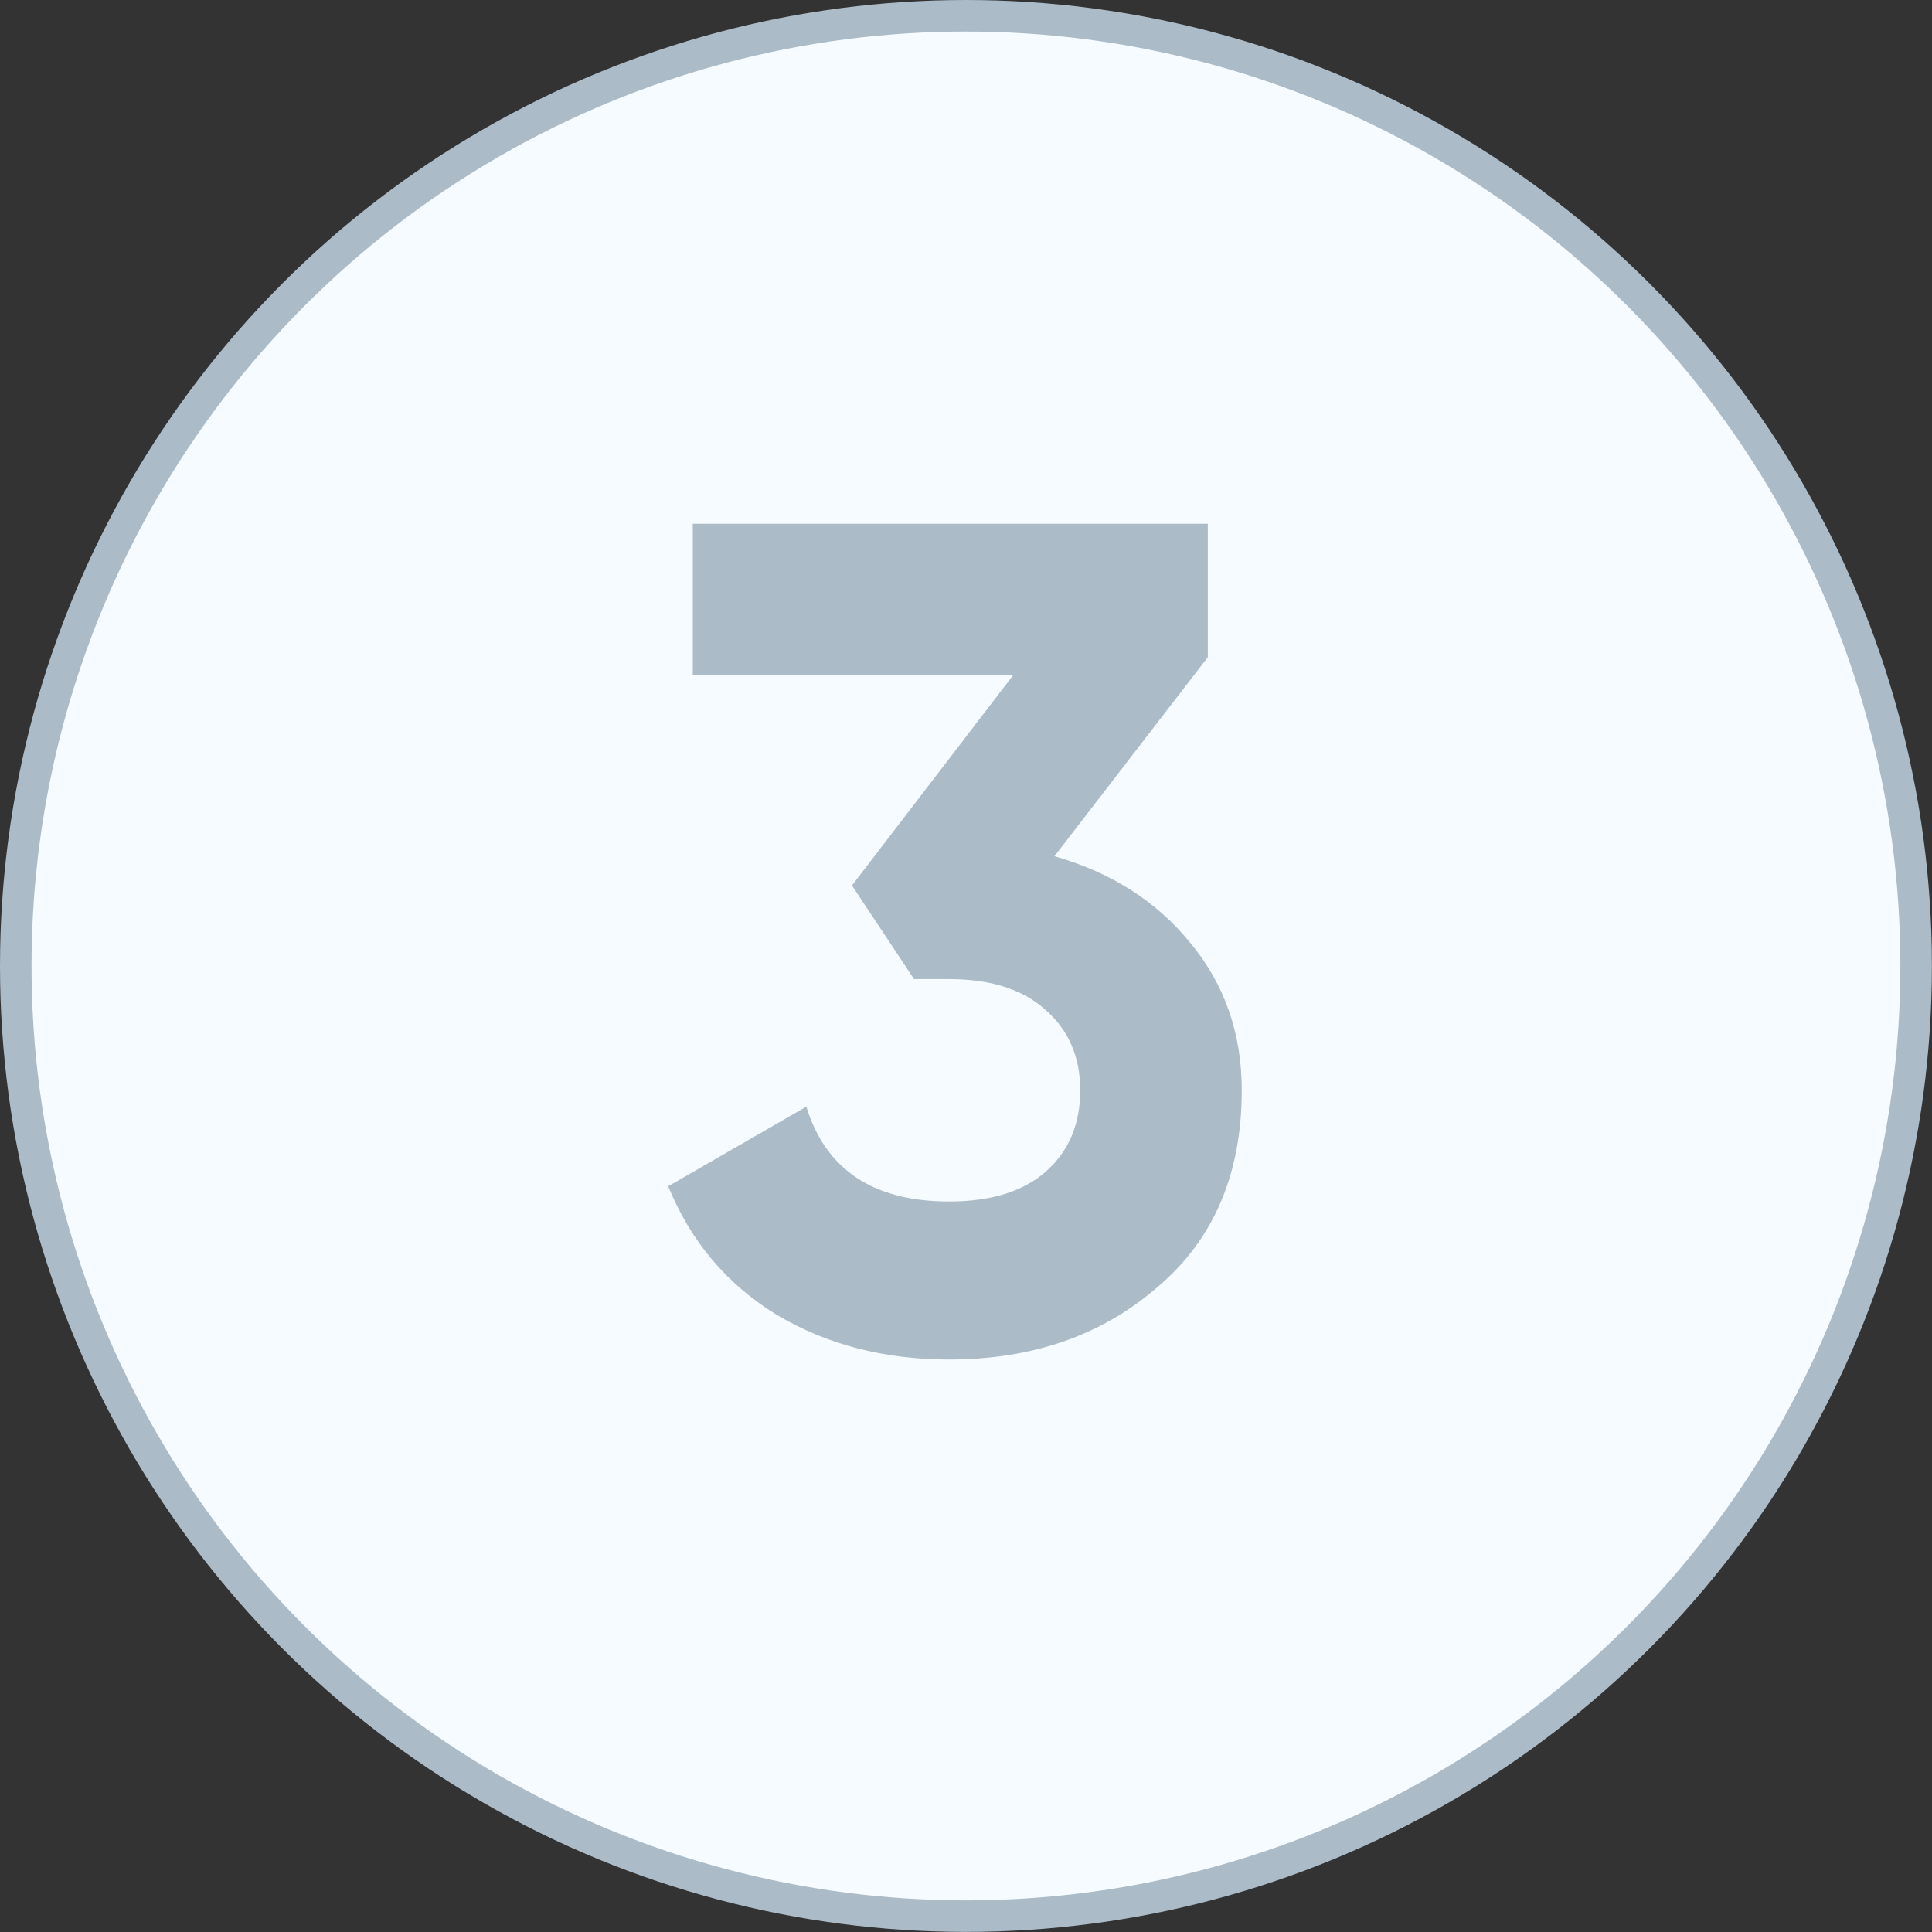 <?xml version="1.0" encoding="UTF-8"?> <svg xmlns="http://www.w3.org/2000/svg" width="666" height="666" viewBox="0 0 666 666" fill="none"><rect x="0" y="0" width="666" height="666" fill="#333333" stroke="none"/> <circle cx="332.985" cy="332.985" r="327.55" fill="#F5FBFF" stroke="#ABBBC8" stroke-width="10.869"></circle> <path d="M416.354 226.554L363.497 295.147C383.133 300.796 398.735 310.749 410.302 325.006C422.138 339.262 428.056 356.209 428.056 375.846C428.056 404.897 418.237 427.627 398.601 444.036C379.502 460.445 355.696 468.649 327.183 468.649C304.856 468.649 285.085 463.538 267.869 453.316C250.654 442.825 238.145 428.031 230.345 408.932L277.957 381.495C284.681 403.283 301.09 414.177 327.183 414.177C341.439 414.177 352.468 410.815 360.269 404.09C368.339 397.096 372.374 387.682 372.374 375.846C372.374 364.279 368.339 354.999 360.269 348.005C352.468 341.011 341.439 337.514 327.183 337.514H315.078L293.693 305.235L349.375 232.606H238.818V180.556H416.354V226.554Z" fill="#ABBBC8"></path> </svg> 